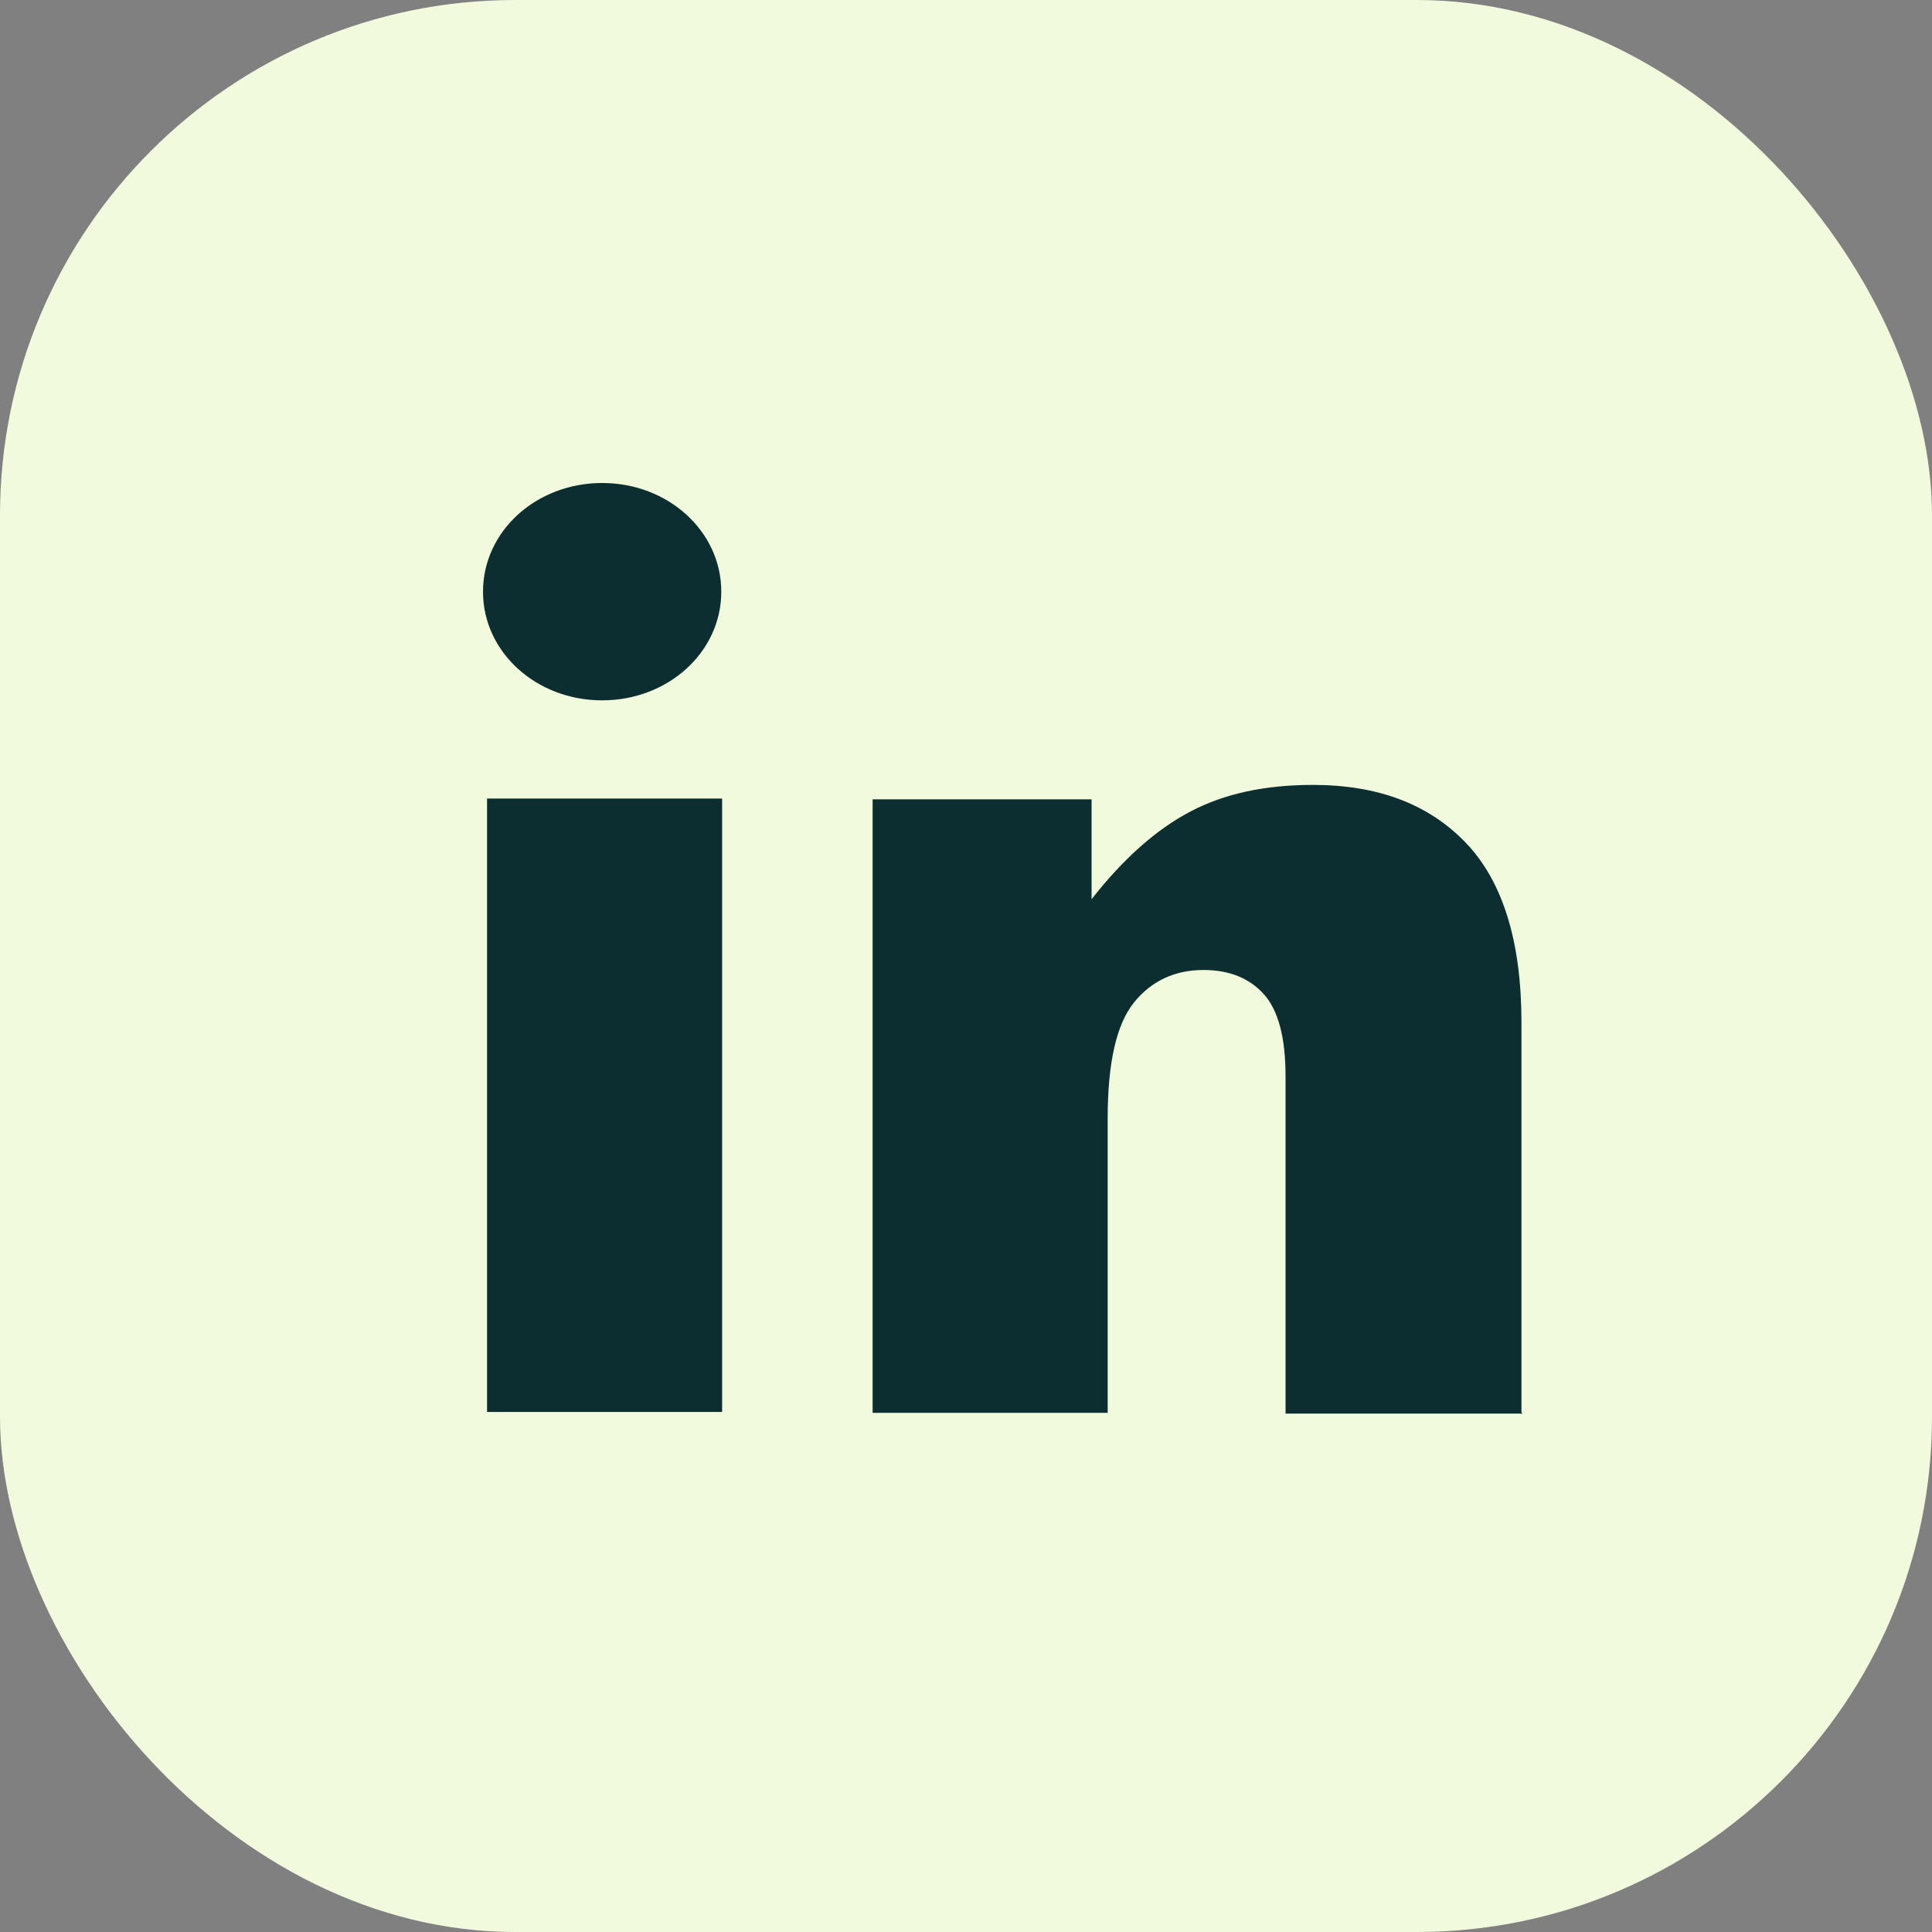 <svg width="30" height="30" viewBox="0 0 30 30" fill="none" xmlns="http://www.w3.org/2000/svg">
<rect x="0" y="0" width="30" height="30" fill="#808080" stroke="none"/>
<rect width="30" height="30" rx="8" fill="#F1FADC"/>
<path d="M9.35 10.875C10.375 10.875 11.2 10.125 11.2 9.188C11.2 8.25 10.375 7.5 9.35 7.5C8.325 7.5 7.5 8.25 7.5 9.188C7.5 10.125 8.325 10.875 9.35 10.875Z" fill="#0C2E31"/>
<path d="M11.213 12.4H7.563V21.925H11.213V12.4Z" fill="#0C2E31"/>
<path d="M23.625 21.925V15.875C23.625 14.625 23.337 13.688 22.762 13.088C22.187 12.488 21.4 12.188 20.387 12.188C19.637 12.188 19.012 12.325 18.487 12.6C17.962 12.875 17.45 13.325 16.95 13.963V12.412H13.55V21.938H17.2V17.363C17.2 16.5 17.337 15.9 17.612 15.562C17.887 15.225 18.25 15.062 18.687 15.062C19.087 15.062 19.4 15.188 19.625 15.438C19.85 15.688 19.962 16.113 19.962 16.712V21.95H23.637L23.625 21.925Z" fill="#0C2E31"/>
</svg>
